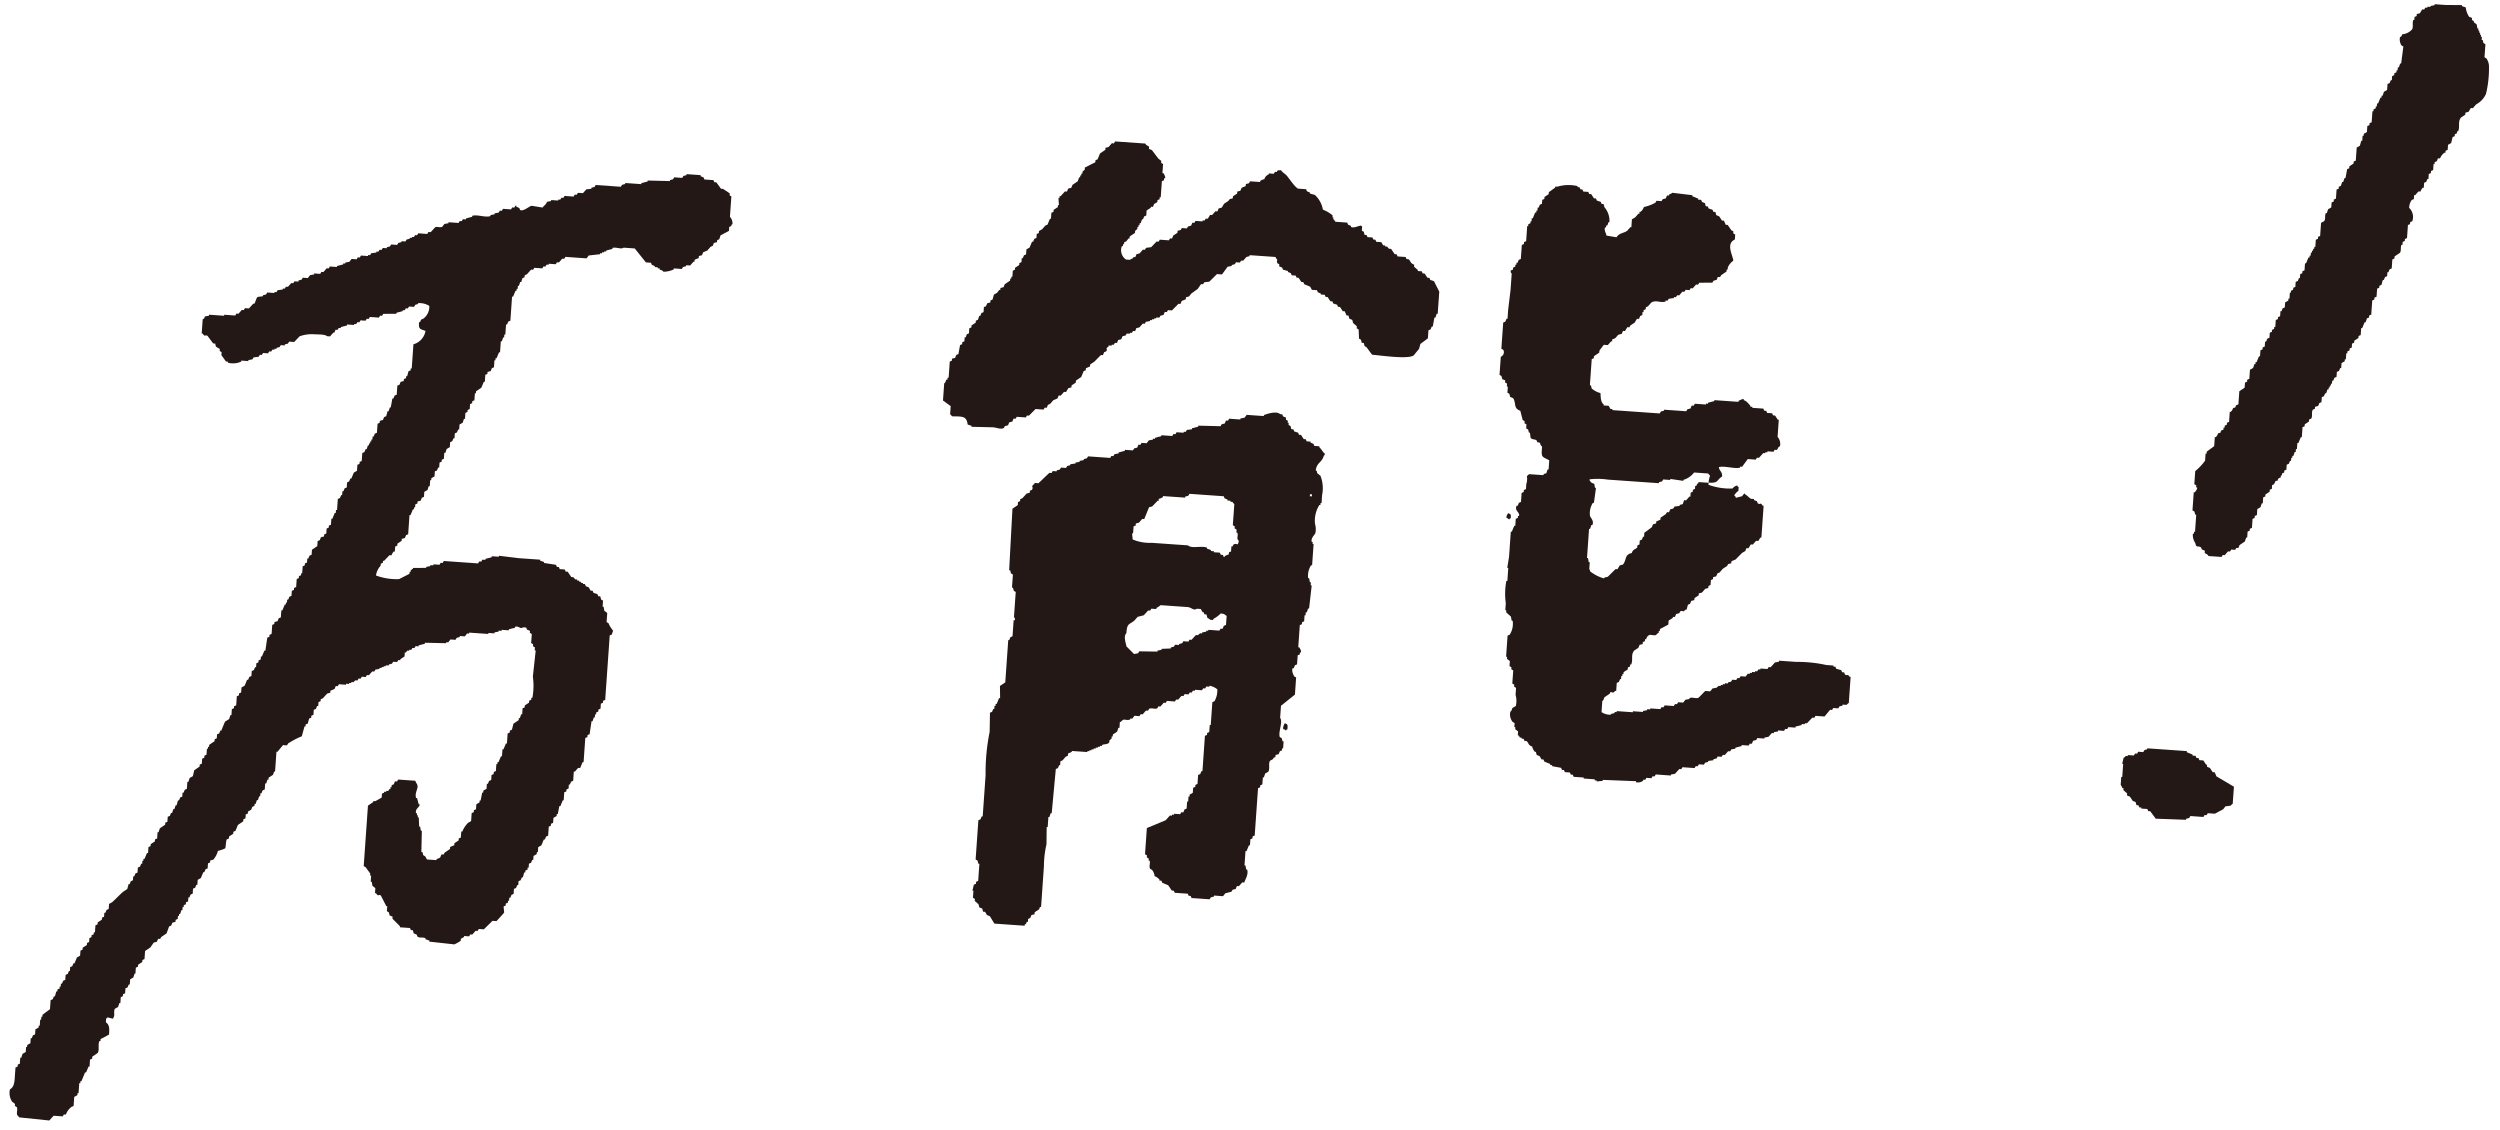 <svg xmlns="http://www.w3.org/2000/svg" xmlns:xlink="http://www.w3.org/1999/xlink" width="188" height="85" viewBox="0 0 188 85"><defs><clipPath id="a"><rect width="188" height="85" transform="translate(243 2149)" fill="none"/></clipPath></defs><g transform="translate(-243 -2149)" clip-path="url(#a)"><g transform="matrix(0.998, 0.07, -0.07, 0.998, 250.342, 2136.913)"><g transform="translate(0 0)"><path d="M210.327,4.4a1.123,1.123,0,0,0-.228-.531l-.152-.076V2.808l-.152-.076-.076-.228h-.076V2.277h-.076V2.125h-.076V1.973h-.076V1.822h-.076V1.67h-.076l-.076-.3-.228-.152V1.139l-.152-.076V.911l-.228-.076a1.594,1.594,0,0,1-.3-.683l-.3-.076V0l-1.214.076h-.835V.152l-.3.076V.3h-.228V.38h-.152l-.076.152h-.152l-.152.3-.228.076v.152l-.152.076v.228h-.076c-.084.261.076.582-.076.759a1.1,1.1,0,0,1-.683.38c-.051.177-.025.143-.152.228a.858.858,0,0,0,.152.607l.152.076-.076,1.29h-.076l-.076.3H203.5v.228h-.076v.152l-.152.076v.152l-.152.076V6h-.076l-.076.228-.152.076v.455l-.228.152-.076.3h-.076v.152h-.076l-.152.455h-.076v.228h-.076V8.2l-.152.076v.152h-.076V9.26l-.152.076v.152l-.152.076v.455l-.228.152v.152h-.076v.38h-.076l-.076.38-.228.152v.987l-.152.076v.152l-.3.228v.152l-.152.076-.076.683h-.076l-.076.3h-.076l-.076.3-.152.076v.152l-.152.076v.683l-.152.076v.152l-.152.076v.38l-.228.152-.076.3h-.076c-.084.228.034.43-.076.607l-.228.152v.987l-.152.076v.152l-.152.076V18.9h-.076v.152h-.076V19.2h-.076v.152h-.076v.228h-.076v.152H197.8l-.152.455h-.076v.531l-.152.076v.152l-.152.076v.3H197.2l-.076.228-.152.076v.38l-.152.076v.152l-.152.076v.152h-.076v.455h-.076v.152l-.228.152v.38l-.152.076-.076.228h-.076v.38l-.152.076v.152l-.152.076v.531H195.6v.152l-.152.076V25.5l-.152.076v.38l-.152.076-.076.228h-.076v.38l-.152.076v.152l-.152.076V27.4h-.076l-.152.455h-.076v.152h-.076l-.076.3-.228.152v.683l-.152.076v.152l-.152.076v.38l-.38.3v.987l-.152.076c-.135.2.076.127-.228.228a.646.646,0,0,1-.152.3h-.076v.759l-.152.076v.152l-.152.076v.152h-.076v.152l-.152.076c-.126.177.084.135-.228.228a.734.734,0,0,1-.152.3h-.076v.683l-.531.455v.152h-.076v.531a4.054,4.054,0,0,1-.683.835v.987l.152.076v.152h.076c.034.135-.1.3-.152.38h-.076v1.366l.152.076.076.228h.076v1.29h-.076v.152h-.076a1.071,1.071,0,0,0,.228.683c.126.413.177.152.455.3l.076.152.228.076v.152c.093.11.186.051.3.228h.987l.076-.152h.152l.228-.3h.152l.076-.152h.3l.076-.152h.152l.076-.228.38-.3.076-.3h.076v-.455l.152-.076V40.38l.152-.076v-.683l.152-.076v-.152l.152-.076v-.455l.228-.152.076-.3h.076v-.455l.152-.076v-.152l.3-.228v-.152l.152-.076v-.3h.076a.608.608,0,0,0,.152-.3c.312-.093.084-.034.228-.228l.152-.076v-.152h.076v-.152l.152-.076v-.152l.152-.076v-.38l.152-.076.076-.228h.076V34.84h.076v-.152h.076l.076-.3h.076v-.228h.076V33.7h.076l.152-.455h.076v-.759l.152-.076v-.152l.3-.228v-.152l.152-.076c.11-.186-.034-.455.076-.683l.152-.076v-.152l.228-.076.076-.228.152-.076v-.38l.152-.076.076-.228h.076l.076-.3H200v-.152h.076v-.152h.076v-.152h.076v-.228h.076l.076-.228.152-.076v-.38l.152-.076.076-.228h.076v-.38l.228-.152v-.152h.076v-.455h.076v-.152l.152-.076v-.152l.152-.076v-.3l.152-.076v-.152l.3-.228v-.152l.152-.076v-.531h.076l.152-.455h.076l.076-.3.152-.076v-.152l.152-.076V22.619l.152-.076v-.152l.152-.076v-.607l.152-.076v-.152l.152-.076.076-.38h.076l.076-.228.152-.076v-.3h.076l.076-.228.152-.076v-.683l.152-.076V19.2l.38-.3c.11-.169,0-.4.076-.607h.076v-.228l.152-.076v-.152l.152-.076v-.987l.152-.076v-.152l.152-.076a.938.938,0,0,0-.3-.987,1,1,0,0,1,.152-.607l.152-.076v-.3h.076l.228-.3h.152a.734.734,0,0,1,.152-.3h.076v-.38l.152-.076.076-.228h.076v-.38l.152-.076V12.6l.152-.076v-.455h.076v-.152l.152-.076.076-.228h.152a1.034,1.034,0,0,1,.3-.455h.076v-.152l.152-.076v-.38l.228-.152.076-.455.152-.076V9.716l.152-.076V9.488h.076c.143-.38-.1-.7.152-1.063l.3-.228V8.046l.228-.076.152-.3h.152l.228-.3a1.671,1.671,0,0,0,.683-.835,8.162,8.162,0,0,0,.076-2.125Z" transform="translate(-29.829 0)" fill="#231815" fill-rule="evenodd"/><path d="M114.562,29.249l-.076-.152h-.152l-.228-.3h-.152l-.076-.152h-.3v-.076l-.3-.228v-.152c-.329-.093-.261-.245-.455-.38h-.152l-.076-.152h-.607l-.076-.152h-.152l-.3-.38H111.3l-.152-.152h-.152V26.9h-.152l-.152-.228h-.38l-.076-.152h-.152l-.076-.152h-.38l-.076-.152H109.4l-.076-.228-.152-.076v-.3c-.042-.1-.034.025-.076-.076-.228.025-.514.253-.759.152v-.076l-.228-.076-.076-.152h-.911V25.3h-.076v-.076h-.076v-.152H106.9v-.152a2.664,2.664,0,0,0-.759-.38,1.952,1.952,0,0,0-.683-1.063l-.38-.076v-.076l-.228-.076-.076-.152h-.607c-.278-.127-.683-.683-.911-.911-.143-.143-.337-.211-.455-.38-.169.017-.2,0-.3.076v.076h-.152l-.076.152h-.38v.076a.523.523,0,0,0-.3.38.734.734,0,0,0-.3.152V22.8h-.759l-.076.152-.228.076v.152l-.3.152-.076.228-.228.076v.152l-.3.228v.152l-.228.076L99,24.391l-.3.228-.152.3L98.319,25l-.076.228h-.152l-.228.3h-.152l-.152.3h-.152l-.076.152H97.18v.076h-.531l-.076.152h-.152l-.076.228-.228.076-.076.152h-.38l-.076.152-.228.076v.152l-.3.228-.076.228h-.152l-.076.152h-.683l-.076.152h-.152l-.38.455-.38.076-.076.152h-.152l-.228.3-.228.076-.076.228h-.152v.076c-.093.076-.143.059-.228.152h-.3a.837.837,0,0,1-.38-.987h.076v-.152h.076v-.152l.152-.076.152-.228h.076v-.152l.38-.3v-.152l.152-.152V26.82H92.4v-.152h.076v-.152h.076l.076-.3H92.7l.076-.228.152-.076v-.38l.3-.228v-.076h.152L93.461,25l.228-.152v-.152l.152-.076v-.152h.076V23.253l.152-.076v-.152h.076c.034-.135-.1-.3-.152-.38h-.076v-.683l-.152-.076v-.152l-.228-.152-.531-.607-.228-.076v-.152c-.093-.11-.186-.042-.3-.228H90.2l-.076.152H89.97l-.228.3-.228.076V21.2l-.38.3-.152.455-.152.076v.152l-.759.455V22.8l-.152.152V23.1h-.076v.152h-.076V23.4h-.076l-.076.3-.38.3-.076.228-.228.076-.076.228h-.152l-.3.38h-.076v.152h-.076l.076.531h-.076v.152l-.3.228v.152l-.152.076v.455h-.076l-.152.455-.152.076-.228.3-.228.152v.152l-.152.076v.3l-.152.076-.076.228H84.5l-.152.455-.228.152v.38l-.152.076-.076.228h-.076v.3l-.152.076v.152l-.3.228v.152l-.152.076v.455h-.076v.152h-.076v.152l-.38.3-.076.228-.228.076v.152H82.3l-.152.228-.228.152-.076.38-.152.076v.152l-.228.076-.076.228-.152.076v.38l-.152.076-.076.228h-.076l-.076.3-.152.076v.152l-.3.228v.152l-.152.076v.38l-.152.076L80.027,36h-.076v.3l-.152.076v.152l-.152.076-.076.683-.152.076-.076.228-.228.076v.152l-.152.076v1.214h-.076v.152h-.076c-.084.16-.017.186-.152.3v1.29l.607.38v.607a.832.832,0,0,1,.152.152c.742-.034,1.1-.127,1.214.531l.3.076v.076l1.594-.076c.337,0,.573.135.835,0l.076-.152.228-.076.076-.228.228-.076.076-.228H84.2l.076-.152h.683l.076-.152h.152l.455-.531h.607l.076-.152h.152l.076-.228.152-.076.228-.3.3-.152.076-.228h.152l.228-.3h.152l.152-.3.228-.076V39.04l.3-.228v-.152l.38-.3.152-.455.152-.076v-.152l.3-.152V37.37l.3-.228.455-.531h.152l.076-.228.152-.076c.127-.253-.135-.135.152-.38v-.076h.228v-.076h.152l.076-.152h.152l.076-.228.228-.076.076-.228.228-.076.076-.152h.228V34.79h.152l.076-.152H92.7l.076-.228.228-.076.228-.3h.152l.076-.152.3-.076v-.076h.152v-.076h.152v-.076h.152V33.5h.228l.076-.152.228-.076.076-.228h.152l.076-.152h.3l.455-.531h.152l.076-.228.3-.152V31.83l.228-.076.152-.228.455-.38.228-.38h.152l.076-.152.38-.076.531-.607h.38l.38-.607.3-.076v-.076l.228-.076.076-.152h.3l.076-.152h.152l.228-.3.228-.076v-.076h1.973v.076c.253.2.025.135.152.38l.152.076v.152l.228.076.076.152.38.076V29.4l.228.076.076.152h.3l.076.152h.152l.228.3h.152l.076.152.455.152.152.228h.38l.076.152.228.076v.076h.3l.076.152h.152l.228.3h.152l.076.152.3.076.076.152h.152l.228.3h.152l.152.3h.152l.076.228.228.076.076.228.3.228v.152l.152.076.076.683.152.076.076.228h.152l.076.228.152.076.455.531c.776.017,2.648.16,3.112-.152l.38-.531.076-.38.531-.455v-.607l.152-.076.076-.228h.076l.076-.683h.076l.076-.3h.076v-1.67l-.455-.759-.3-.076Z" transform="translate(-12.321 -3.214)" fill="#231815" fill-rule="evenodd"/><path d="M155.457,56.81l-.076-.152h-.152l-.076-.152-.38-.076-.076-.152h-.152V56.2h-.531a10.012,10.012,0,0,0-2.277-.076h-1.29V56.2l-.3.076-.3.38h-.152l-.076.152h-.531v.076h-.152l-.076.152H148.7v.076h-.228v.076h-.152v.076h-.152l-.152.228h-.38l-.076.152h-.152l-.076.152h-.3l-.076.152-.228.076V58.1H146.5v.076h-.152v.076H146.2v.076h-.152l-.152.152-.3.076-.152.228h-.38l-.455.531c-.186.118-.439-.017-.683.076v.076l-.3.076-.152.228h-.38l-.076.152h-.152l-.076.152H142.1l-.076.152h-.152l-.076.152h-.759v.076h-.228v.076l-.3.076v.076h-.759v.076h-1.214v.076h-.152v.076c-.16.084-.186.017-.3.152a1.156,1.156,0,0,1-.683-.152v-.835c.152-.127.067-.177.152-.3l.38-.3v-.076c.236-.127.152.143.38-.152h.076v-.607l.152-.076.076-.228h.076V58.1h.076v-.152h.076V57.8l.3-.228v-.152l.152-.076V57.19h.076c.143-.388-.1-.7.152-1.063l.3-.228.076-.228.228-.076v-.152l.152-.076v-.152h.076l.076-.228h.076v-.076c.16-.11.4.025.607-.076v-.076h.076v-.076h.076v-.152h.076v-.152l.607-.38v-.3l.3-.228v-.076h.152l.076-.228.228-.076.076-.152c.253-.127.135.135.38-.152h.076l.076-.38.152-.076.076-.228.228-.076v-.152l.3-.228V51.5l.228-.076.228-.3.228-.076V50.89l.152-.076v-.38l.152-.076v-.152l.228-.076.076-.228.152-.076.228-.3.3-.228.076-.152.228-.076v-.152l.3-.152.455-.531.228-.152.076-.228h.152l.152-.3h.152l.228-.3h.152c.11-.084.042-.186.228-.3V44.59H148.4c-.228-.3-.135-.025-.38-.152l-.076-.152-.228-.076v-.076h-.228c-.143-.067-.3-.228-.455-.3l-.076-.076-.152.228-.455.152-.076-.152H146.2a1.028,1.028,0,0,1,.3-.38v-.3h-.076v-.076c-.135-.059-.337.16-.38.228a4.718,4.718,0,0,1-1.822-.152v-.152h-.759v.076c-.177.135-.051.042-.152.228h-.076v.228l-.152.076v.152l-.152.076v.3h-.076l-.228.3h-.152l-.076.3-.228.076v.076l-.38.076-.076.152-.228.076-.076.228h-.152l-.076.152-.38.3v.152l-.3.152v.152l-.228.076-.076.228-.531.455v.3h-.076l-.076.228-.152.076v.3l-.152.076v.152c-.135.194-.3.127-.38.455-.557.152-.329.548-.607.911l-.228.076-.152.3H137.7l-.531.607c-.126.084-.177,0-.3.152a3.047,3.047,0,0,1-1.063-.455c-.025-.143-.076-.152-.076-.152v-.531h-.076l-.076-.3h-.076v-2.2h.076l.076-.3h.076c.118-.346-.169-.514-.228-.683a1.459,1.459,0,0,1,.152-.987h.076l.076-1.139h-.076l-.076-.3c-.169-.034-.219-.051-.3-.152-.084-.084-.034,0-.076-.152a5.02,5.02,0,0,1,1.366-.076H140.5v-.076l.228-.076.076-.152h.531v-.076l.987.076v-.076a1.561,1.561,0,0,0,.759-.607h1.063a.832.832,0,0,0,.152.152,2.228,2.228,0,0,0-.076.531c.8,0,.573-.253.987-.531-.034-.422-.219-.354-.3-.683.4-.152,1.223.067,1.594-.076v-.076h.152l.38-.607h.607l.076-.152h.152l.3-.38h.152v-.076h.152v-.076h.455l.076-.152h.152c.11-.084.042-.186.228-.3a.794.794,0,0,0-.228-.683v-1.29h-.076l-.228-.3H148.7l-.076-.152h-.38l-.076-.152h-.152l-.076-.152h-.835v-.076h-.152v-.076c-.177-.143-.278-.32-.531-.38V36.7c-.093-.034-.32.118-.38.152v.076h-1.822V37l-.455.152v.076h-.152V37.3h-.835l-.076.152h-.152l-.076.228-.228.076-.076.152H140.5v.076l-.228.076-.076.152h-3.567v-.076h-.152l-.152-.228h-.38v-.076c-.236-.152-.261-.514-.3-.835a1.593,1.593,0,0,1-.683-.3l-.076-.228h-.076V34.495l.152-.076v-.152l.38-.3v-.152s.287-.447.3-.455h.3l.228-.3h.076V32.9c.329-.093.261-.236.455-.38l.228-.076.076-.228h.152l.152-.3h.152l.076-.152.3-.228.152-.3h.152l.076-.228.152-.076V30.7h.076v-.152l.152-.076V30.32l.152-.076.228-.3c.363-.253.675,0,1.063-.152v-.076h.152l.076-.152.38-.076v-.076h.152l.076-.152h.152l.228-.3h.152l.076-.152h.3l.076-.152h.152l.228-.3h.152l.076-.152.987-.076.076-.152.228-.076.076-.228H144l.076-.152.38-.3v-.152h.076V26.9a1.281,1.281,0,0,1,.38-.531c-.11-.481-.649-1.231,0-1.594V24.4l-.152-.076v-.152L144.6,24.1l-.3-.38h-.152l-.152-.3h-.152l-.228-.3-.228-.076-.076-.228h-.152l-.076-.152-.3-.076-.076-.152h-.152l-.076-.228-.228-.076-.076-.152h-.228v-.076l-.455-.152v-.076l-1.518-.076c-.084.1-.135.076-.228.152v.076h-.152l-.076.228-.228.076-.076.152h-.38l-.076.152a3.256,3.256,0,0,1-.835.38.82.82,0,0,1-.228.38h-.076v.152h-.076l-.228.3-.228.152V24.4h-.076l-.228.3c-.3.211-.565.194-.759.531l-.759-.076c-.042-.186-.219-.38-.152-.607h.076V24.4h.076c.084-.16.008-.186.152-.3a1.575,1.575,0,0,0-.455-1.063l-.076-.228h-.152l-.076-.152-.3-.076-.076-.152h-.152l-.228-.3h-.152l-.076-.152h-.38l-.076-.152h-.152l-.076-.152h-.152v-.076a2.972,2.972,0,0,0-1.518.152h-.152v.076l-.455.38v.152l-.3.228v.152l-.152.076v.3l-.152.076-.076.228h-.076v.228h-.076v.152H129.8l-.152.455h-.076v.228H129.5v.152l-.152.076v.152h-.076v1.139l-.152.076v.152l-.152.076V27.36l-.152.076-.076.228h-.076v.152h-.076v.152l-.152.076v.152l-.152.076a.188.188,0,0,0,.076.228v1.214l-.076,1.518v.683h-.076l-.076.228-.152.076v1.973l.152.076a.374.374,0,0,1-.152.531v1.366l.152.076.076.228.228.076V36.7l.152.076V37h.076v.455l.152.076.076.228.228.076c.278.363.051.759.607.911l.228.683.152.076v.152l.152.076v.3l.152.076.076.228h.076l.076.38c.1.135.32.076.455.152l.076.152h.152c.11.084.051.186.228.3-.025.86.042.725.607.987V43h-.076l-.076.3c-.177.051-.143.025-.228.152h-1.063a.832.832,0,0,1-.152.152,1.233,1.233,0,0,1,0,.607v.38l-.152.076v.152l-.152.076v.683l-.152.076-.076.228h-.076c-.169.4.3.464.228.759h-.076v.152l-.152.076V47.4h-.076l-.152.455h-.076v1.9l-.076.835h.076v.987h-.076a5.144,5.144,0,0,0,.076,1.67v.531h.076v.152l.38.3.076.3h.076a1.511,1.511,0,0,1-.152,1.063l-.152.076v1.594h.076v.152l.228.152v.38l.152.076v.152l.152.076v.987l.152.076v.152l.152.076v.531a1.639,1.639,0,0,1,.076.835l-.228.152c-.093.135,0,.169-.152.3a.9.9,0,0,0,.228.759l.152.076v.3h.076v.152l.228.152v.3h.076v.076h.076v.076h.152v.076h.152l.076.152h.152c.194.135.126.3.455.38a.779.779,0,0,0,.228.38h.076l.076.228.228.076.152.228h.152l.076.152.455.152v.076h.152v.076l.683.076.076.152h.152l.076.152h.38l.076.152h.152l.076.152h.759v.076h.835v.076h.152v.076l.455-.076v-.076l2.5-.076v.076a.624.624,0,0,0,.531-.152v-.076h.152l.076-.152h.38l.076-.152h.152l.076-.152h1.139v-.076l.3-.076.3-.38h.152l.076-.152h.911l.076-.152h.152l.076-.152h.38l.076-.152.228-.076v-.076l.38-.076v-.076l.228-.076.076-.152h.3l.076-.152h.152l.228-.3h.152l.076-.152.3-.076v-.076l.455-.152v-.076h.531l.076-.152h.152l.076-.228.228-.076.076-.152h.531v-.076l.3-.076.228-.3h.152v-.076l.3-.076v-.076h.455l.076-.152h.152l.076-.152h.531v-.076l.455-.152v-.076h.228v-.076h.152l.38-.455h.152l.076-.152h.683l.38-.531h.152l.076-.152h.38l.076-.152.228-.076v-.076h.3a.484.484,0,0,1,.152-.152V56.962h-.076c-.2-.253-.135-.025-.38-.152Z" transform="translate(-20.046 -3.375)" fill="#231815" fill-rule="evenodd"/><path d="M49.413,27.542l-.152-.076v-.152l-.531-.3h-.152l-.38-.455h-.152l-.076-.152h-.683l-.076-.152-.228-.076V26.1H45.921v.076l-.228.076-.076.152h-.607l-.076.152-.228.076v.076l-1.67.076v.076l-.455.152v.076H41.367v.076l-.228.076-.076.152h-1.9l-.076.152-.228.076v.076l-.38.076-.228.3h-.38l-.076.152h-.152l-.076.152h-.683l-.076.152h-.152l-.076.152h-.152v.076H35.9v.076l-.3.076c-.067.245-.194.27-.3.455l-.835-.076c-.194.059-.573.481-.835.38l-.076-.152-.228-.076v-.076c-.127-.017-.093.118-.152.152h-.152l-.076.152h-.607l-.076.152h-.152l-.076.152-.3.076v.076l-.3.076v.076c-.363.16-.978-.067-1.366.076v.076l-.455.152v.076h-.228l-.076.152h-.152l-.076.152h-.759v.076l-.3.076-.152.228c-.186.093-.38-.025-.531.076l-.3.38H26.87l-.076.152h-.683l-.076.152h-.152l-.076.152h-.152v.076H25.5V32.4l-.228.076-.076.152h-.3V32.7l-.228.076-.076.152h-.455l-.076.152-.228.076v.076h-.3l-.076.152H23.3l-.076.152h-.152v.076l-.38.076-.076.152h-.152v.076h-.531l-.076.152h-.152l-.076.152h-.38l-.152.228-.3.076V34.6h-.152v.076l-.455.152V34.9h-.531l-.076.152h-.152l-.228.3h-.152l-.076.152H18.52v.076l-.3.076-.152.228h-.38l-.076.152-.228.076V36.2h-.3L17,36.347H16.85l-.228.3h-.152L16.4,36.8h-.152v.076l-.38.076-.076.152h-.152v.076H15.1l-.076.152-.228.076v.076l-.38.076c-.127.093-.135.4-.228.531h-.076l-.3.38h-.3l-.076.152h-.152l-.228.3H12.9l-.076.152h-.835v.076H10.854v.076l-.3.076c-.051.177-.025.143-.152.228V40.6h.076c.228.3.143.025.38.152l.455.531h.152l.076.228.3.152v.152l.152.076v.228l.38.455h.152v.076a1.468,1.468,0,0,0,.987-.152v-.076h.531v-.076l.3-.076.076-.152.38-.076.076-.152h.152l.076-.152h.38l.076-.152h.152l.076-.152h.152v-.076h.152v-.076l.228-.076.076-.152h.3v-.076l.228-.076L17,40.749h.38l.38-.455a2.67,2.67,0,0,1,1.063-.228c.3,0,.826-.067.987.076h.228l.228-.3h.076l.076-.228h.152l.076-.152H20.8v-.076l.455-.152v-.076h.531v-.076h.152l.076-.152h.152l.076-.152h.38l.076-.152h.152l.076-.152h.683l.076-.152h.152l.076-.152.987-.076v-.076l.455-.152v-.076H25.5l.076-.152h.152l.076-.152h.38l.076-.152c.16-.11.1.034.228-.152a1.385,1.385,0,0,1,.835.152,1.115,1.115,0,0,1-.38.987l-.152.076c-.1.143.034.11-.152.228,0,.557.135.472.531.607a1.265,1.265,0,0,1-.835,1.063v1.822h-.076v.152l-.152.076-.076.38h-.076v.152l-.152.076V43.1l-.228.076-.076.228-.152.076v.683l-.152.076-.076.228h-.076l-.076.683H24.9l-.076.3h-.076l-.076.38-.152.076-.076.228-.228.076v.152l-.152.076v.683l-.152.076-.076.228h-.076v.228h-.076v.152h-.076v.152H23.53v.152h-.076l-.076.3H23.3l-.076.228-.152.076v.607l-.152.076v.152l-.152.076v.455l-.228.152-.152.455h-.076l-.076.228L22.088,51v.38l-.152.076-.076.228h-.076v.3h-.076l-.076.228-.152.076v.835H21.4v.228h-.076l-.152.455H21.1v.455l-.152.076v.152l-.152.076v.38l-.152.076v.152l-.228.076-.076.228-.152.076v.38l-.38.3v.38l-.152.076-.076.228h-.076v.3l-.152.076v.152l-.152.076v.531h-.076v.152l-.152.076v.152l-.152.076v.607l-.152.076v.152l-.152.076v.38l-.152.076-.076.228h-.076v.228h-.076v.152h-.076l-.152.455h-.076v.531l-.152.076-.076.228-.228.076V62l-.152.076v.683l-.152.076v.152l-.152.076-.076.987h-.076l-.152.455h-.076v.228l-.152.076v.152l-.152.076v.3h-.076l-.076.228-.152.076v.38l-.152.076-.076.228h-.076l-.152.455-.228.152v.38l-.152.076v.152l-.152.076V68.3l-.152.076v.152l-.152.076v.455h-.076l-.076.3-.3.228-.228.683H13.89l-.076.228-.152.076v.3l-.152.076v.152l-.38.3v.152h-.076v.152h-.076v.455l-.152.076V72.4l-.152.076v.38l-.152.076v.152l-.38.3-.076.455-.228.152-.076.3h-.076v.531l-.152.076-.076.228h-.076v.3l-.152.076-.076.228h-.076l-.076.38H10.93l-.076.3h-.076l-.076.3h-.076l-.076.228-.152.076v.38l-.152.076v.152l-.38.3-.076.3H9.716V78.7l-.152.076v.152l-.3.228v.152l-.152.076v.455H9.032l-.152.455H8.8v.152H8.729v.228H8.653l-.076.228-.152.076v.38l-.152.076-.076.228H8.122v.3l-.152.076-.076.228H7.818l-.076.38-.3.228c-.261.27-.5.565-.759.835l-.228.152v.38l-.152.076-.076.228H6.148v.3L6,84.925v.152l-.3.228v.152l-.152.076v.531H5.465v.152l-.152.076v.152l-.152.076v.3L5.01,86.9v.152l-.3.228v.152l-.152.076v.38l-.228.152-.152.455H4.1l-.076.228-.152.076v.3H3.8l-.076.228-.152.076v.38l-.152.076-.076.228H3.264v.228H3.188v.152l-.152.076v.152H2.96l-.076.38H2.808l-.076.228-.152.076v.683l-.531.455v.152H1.973v.228H1.9v.455H1.822V93.5l-.228.152v.38l-.152.076-.076.228H1.29v.38l-.228.152v.152H.987v.38l-.228.152-.076.3H.607v.455l-.152.076v.152L.3,96.614v.38c-.008.6.059,1.046-.3,1.29a1.181,1.181,0,0,0,.228.911l.228.152V99.5l.152.076c.1.169-.017.4.076.607a.621.621,0,0,1,.152.152l2.277.076.3-.38H4.1l.076-.152h.152a1.25,1.25,0,0,1,.38-.607l.152-.076v-.683l.228-.152v-.152h.076v-.759h.076V97.3h.076l.228-.683h.076l.152-.455h.076v-.531L6,95.551V95.4l.38-.3c.152-.236-.042-.607.076-.911h.076v-.152l.607-.38c.008-.481-.017-.734-.3-.911v-.3h.076v-.076l.455.076v-.076c.143-.16-.034-.455.076-.683l.228-.152.076-.3h.076v-.455l.152-.076v-.152l.152-.076v-.38l.152-.076.076-.228h.076V89.4l.228-.152.076-.3H8.8v-.455l.152-.076v-.152l.3-.228v-.152l.152-.076V87.2l.38-.3.228-.38.228-.076.076-.228h.152l.076-.152.38-.3.152-.531.152-.076.076-.228.228-.076V84.7l.152-.076v-.228h.076v-.152h.076l.076-.3h.076V83.71h.076v-.152l.152-.076v-.152l.152-.076v-.3h.076l.076-.228.152-.076v-.38l.152-.076.076-.228h.076v-.38l.228-.152.152-.455h.076l.076-.228.152-.076v-.38l.152-.076v-.152l.228-.076a1.641,1.641,0,0,0,.3-.683,2.346,2.346,0,0,0,.531-.228c.051-.143,0-.531.076-.683l.152-.076v-.152l.3-.228V77.79l.152-.076.152-.455.38-.3V76.8l.152-.076v-.3l.152-.076V76.2l.228-.152.076-.228.152-.076v-.152h.076l.076-.3h.076l.076-.3h.076v-.228h.076l.076-.228.152-.076v-.455h.076l.076-.3h.076v-.152l.3-.228c.084-.127,0-.169.152-.3V71.566h.076l.38-.531h.3l.076-.152a5.84,5.84,0,0,1,.987-.607l.152-.759h.076v-.152l.152-.076.076-.38.152-.076v-.152l.152-.076v-.38l.152-.076.076-.228H21.1v-.3l.152-.076v-.152l.152-.076.3-.38.228-.076v-.152l.3-.152.076-.228h.152l.076-.152h.531V66.1H23.3v-.076h.152v-.076h.152l.152-.152h.152l.076-.152h.152l.076-.152h.3l.076-.152h.152l.228-.3h.152l.076-.152.3-.076v-.076h.152v-.076h.152v-.076h.152v-.076h.228v-.076l.228-.076.076-.152h.3l.076-.152h.152v-.076l.3-.228v-.3H27.4v-.076h.076v-.076h.152v-.076h.152l.076-.152h.152l.076-.152h.228v-.076l.455-.152v-.076l1.594-.076v-.076h.152l.152-.228h.38l.076-.152L31.348,62v-.076h.38l.152-.228h.152v-.076h1.442v-.076h.455v-.076l.3-.076v-.076h.228v-.076h.531v-.076l.455-.152V60.94c.3-.1.38.177.607,0h.228l.076.152.228.076v.152l.152.076v.683l.152.076v.152l.152.076v.228h.076l-.076,1.973a4.934,4.934,0,0,1,.076,1.594h-.076v.152l-.152.076v.152l-.3.228v.152l-.152.076v.455h-.076l-.076.3h-.076v.152l-.38.3-.076.455-.152.076v.152l-.152.076v.759h-.076l-.152.455h-.076v.531h-.076l-.152.455h-.076v.152h-.076v.531l-.152.076V72.1l-.152.076v.38l-.152.076-.076.228h-.076v.38l-.228.152v.152h-.076l-.076.607H33.7V74.3l-.228.152v.38l-.152.076v.152l-.152.076v.607l-.228.152a2.053,2.053,0,0,0-.38.683h-.076v.455l-.152.076v.152l-.3.228v.152l-.3.152v.152l-.38.3-.076.152H31.12l-.076.228c-.093.11-.2.059-.3.228h-.683l-.152-.228-.152-.076-.076-.228H29.6l-.076-1.594H29.45l-.076-.3H29.3l-.076-.683h-.076v-.152h-.076v-.152h-.076c-.11-.337.253-.464.228-.683h-.076l-.152-.455h-.076c-.177-.5.253-.793-.076-1.139l-.076-.152h-1.29l-.076.152h-.152l-.076.228-.152.076v.152h-.076v.152H26.87l-.076.152h-.152v.076H26.49v.076l-.152.076v.3s-.413.278-.455.3h-.152v.076l-.38.3v4.554l.152.076.38.455v.152h.076v.455h.076l.076.3.228.152v.38h.076c.236.3.152.025.38.152l.455.759h.076v.38l.152.076.076.228.228.076v.152l.607.531v.076h.759l.076.152h.152l.076.228.228.076.076.152c.177.11.38-.008.607.076v.076l.3.076V85l1.9.076a3.884,3.884,0,0,0,.455-.3v-.152l.228-.152v-.076h.38l.076-.152h.152l.228-.3h.152l.076-.152h.38l.607-.683h.3s.523-.649.531-.683l-.076-.455.152-.076v-.152l.152-.076v-.152h.076v-.228h.076l.076-.228.152-.076V80.6l.152-.076.076-.228h.076v-.3l.152-.076.076-.228h.076l.076-.38H37.5v-.152l.152-.076v-.152h.076v-.3l.152-.076.076-.228h.076v-.3l.228-.152v-.152h.076v-.38l.228-.152.152-.455h.076l.076-.228.152-.076v-.683l.152-.076v-.152l.152-.076v-.38l.228-.152v-.152h.076l.076-.607h.076l.152-.455H40v-.607l.152-.076v-.152l.152-.076v-.3h.076l.076-.228.152-.076V71.49h.076l.228-.3h.152l.152-.455h.076V68.909l.152-.076v-.152l.152-.076.076-.987h.076l.076-.3H41.9v-.228h.076v-.152l.152-.076v-.152l.152-.076v-.38l.152-.076v-.152l.152-.076V61.091l.152-.076.076-.3a1.9,1.9,0,0,1-.38-.531l-.152-.076v-.683l-.228-.152-.076-.3H41.9v-.455l-.152-.076-.076-.228h-.152l-.076-.152-.3-.076-.076-.152h-.152L40.76,57.6l-.228-.076-.076-.152H40.3V57.3h-.152V57.22H40v-.076h-.152v-.076H39.7l-.152-.152h-.152l-.3-.38h-.152l-.076-.152h-.38l-.076-.152h-.152l-.076-.152-.911-.076V55.93l-.3-.076v-.076H35.371L33.853,55.7v.076h-.531v.076l-.455.152v.076h-.228l-.076.152h-.152l-.076.152H29.754l-.076.152h-.152l-.076.152h-.455v.076h-.228v.076l-.3.076v.076l-.987.076v.076H27.4v.076h-.076v.152h-.076v.152l-.759.455a4.48,4.48,0,0,1-1.746-.152,1.363,1.363,0,0,1,.3-.759v-.152l.152-.076v-.152h.076l.38-.455h.152a.734.734,0,0,1,.152-.3h.076v-.38l.152-.076v-.152l.3-.228v-.152l.228-.076.076-.228.152-.076V53.122h.076l.152-.455h.076v-.152h.076v-.228l.152-.076v-.152l.228-.076.076-.228.152-.076V51.3l.228-.152.076-.3h.076v-.455h.076v-.152l.228-.152v-.38l.152-.076.076-.228h.076v-.38l.152-.076V48.8l.152-.076v-.455H29.3l.076-.3.228-.152v-.38l.152-.076.076-.228h.076v-.38l.152-.076.076-.228h.076v-.38l.228-.152.076-.3h.076v-.455l.152-.076v-.152l.152-.076v-.38l.152-.076v-.152l.152-.076v-.531h.076v-.152l.38-.3.152-.455h.076v-.531l.152-.076v-.152l.228-.076.076-.228.152-.076v-.531h.076V40.9h.076l.152-.455h.076v-.835h.076l.076-.3h.076v-.228h.076V38.32h.076l.076-.228.152-.076V36.2h.076l.152-.455h.076v-.152h.076V35.36h.076l.076-.3h.076l.076-.3.152-.076v-.152l.152-.076.3-.38h.152l.076-.152H35.6l.076-.152h.152l.076-.152h.152v-.076h.531l.076-.152h.152l.228-.3h.152l.076-.152h1.594l.152-.228.835-.152v-.076H40V32.4h.152v-.076H40.3v-.076l.455-.152V32.02c.278-.1.641.084.835-.076h.835l.911.987h.38l.076.152.228.076v.076h.228v.076H44.4v.076c.16.084.186.017.3.152a1.782,1.782,0,0,0,.759-.228v-.076h.607l.076-.152.228-.076v-.076h.3l.228-.3h.076v-.152l.3-.152v-.152l.228-.076.076-.228.3-.152.228-.3.152-.076.076-.228.228-.076v-.152l.152-.076.076-.3.607-.38v-.3l.152-.076v-.076c.059-.093,0,0,.076-.076a.728.728,0,0,0-.228-.531V27.542Z" transform="translate(0 -4.088)" fill="#231815" fill-rule="evenodd"/><path d="M108.467,46.455c-.186-.118-.27-.32-.455-.455v-.076h-.38l-.076-.152-.228-.076V45.62h-.3l-.076-.152H106.8l-.228-.3h-.152l-.076-.152-.3-.076-.076-.152h-.152l-.076-.228-.152-.076V44.33h-.076v-.152l-.152-.076V43.95l-.228-.076-.076-.152H104.9c-.287-.245-1,.051-1.214.152v.076h-1.29l-.152.228-.3.076v.076H101.1l-.076.152h-.152l-.076.228-.228.076-.076.152-1.67.076v.076l-.455.152v.076l-.38.076-.076.152h-.152v.076h-.531l-.076.152h-.152l-.076.152H96.1V46l-.455.152v.076h-.152V46.3l-.3.076-.152.228h-.38l-.076.152h-.152l-.076.228-.228.076-.076.152h-.607v.076l-.455.152v.076l-.3.076-.076.152h-.152l-.076.152h-1.67l-.076.152-.228.076V48.2l-.3.076v.076l-.3.076V48.5l-.38.076v.076l-.228.076-.076.152h-.38l-.076.152-.228.076v.076h-.3l-.076.152H87.9l-.759.835h-.3v.076c-.312.253-.017.177-.152.455l-.152.076v.152l-.228.076-.3.38-.152.076v.152l-.152.076v.228l-.38.3.076,4.63h.076l.076.228.152.076v.987h.076l.076.228.152.076v1.9a.2.2,0,0,1,.076.228H86v1.214l-.152.076-.076.228H85.7v3.188l-.38.3.076.911h-.076l-.152.455h-.076V67.1h-.076v.228h-.076l-.076.228-.152.076.076,1.442a15.38,15.38,0,0,0-.076,3.264V75.45h-.076l-.076.228-.152.076v2.96l.152.076.076.228h.076v1.29l-.152.076v.152l-.152.076-.076.455h.076V81.6l.152.076v.152l.3.228.076.228.228.076.076.228h.152l.152.228.228.076.38.531h2.277v-.076c.177-.135.051-.042.152-.228h.076v-.228l.152-.076.076-.228.228-.076v-.152l.3-.228c.118-.16-.076-.076.152-.228V78.866a7.557,7.557,0,0,1,.076-1.67l-.076-1.29h.076v-.759h.076l.076-.3h.076l.076-3.34.152-.076.076-.228h.076v-.3l.152-.076.228-.3.152-.076v-.152c.084-.11.186-.042.3-.228h1.139v-.076h.152v-.076h.152v-.076h.152v-.076h.152v-.076h.152v-.076h.152v-.076h.152v-.076c.186-.093.413-.059.531-.228v-.152l.152-.152V68.77h.076v-.152l.3-.228.076-.3H94.5v-.455h.076c.228-.346.312-.084.683-.228v-.076h.152l.152-.228h.38l.076-.152h.152l.228-.3h.152l.076-.152c.211-.1.439.025.607-.076l.076-.152h.152l.228-.3h.152l.076-.152h.607l.076-.152h.152l.228-.3h.152l.076-.152h.3l.076-.152h.152l.076-.152h.152v-.076h.531l.076-.152h.152l.076-.152h.228v-.076a1.29,1.29,0,0,1,.607.228,1.629,1.629,0,0,1-.152.911l-.152.076V67.4h-.076v.531l-.152.076v.152l-.152.076V70.9h-.076l-.076.228-.152.076v.683l-.152.076v.152l-.152.076v.38l-.228.152v.152h-.076v.38h-.076v.531l-.152.076-.076.228h-.152l-.076.152h-.455v.076H98.9v.076h-.152l-.3.38-1.366.683v1.973l.152.076v.152l.152.076v.152h.076c.076.2-.034.439.076.607l.152.076a.866.866,0,0,1,.228.455.9.9,0,0,1,.38.228v.076h.152l.076.152.455.152.3.38h.152l.076.152h.987l.076.152h.152l.076.152h1.366l.076-.152.228-.076v-.076h.683l.152-.228.455-.152.076-.152.228-.076.076-.228h.152l.228-.3h.152c.051-.236.287-.6.152-.987h-.076l-.076-.3H104.6V76.664h.076l.152-.455h.076v-.455l.152-.076v-.152l.152-.076V71.882l.152-.076v-.152l.152-.076v-.531h.076l.076-.3.228-.152c.127-.261-.059-.624.076-.835l.228-.152v-.076l.152-.076V69.3l.228-.076.076-.228.152-.076V68.77h.076v-.531H106.8l-.076-.228-.152-.076c-.16-.363.169-1.164-.076-1.442v-.911l.987-.911v-1.29l-.152-.076c-.067-.118-.245-.38-.152-.607h.076l.076-.228.152-.076v-.683l.152-.076v-.152h.076c.034-.135-.1-.3-.152-.38h-.076v-1.67l.152-.076v-.152l.152-.076v-.455h.076v-.228h.076l.076-.3h.076l.076-1.746h-.076v-.228h-.076l-.076-.3h-.076a1.459,1.459,0,0,1,.152-.987h.076V53.286h-.076v-.152h-.076c-.093-.3.169-.506.228-.683a1.4,1.4,0,0,0-.076-.683,2.216,2.216,0,0,1,.228-1.442h.076v-.152h.076v-.607a2.552,2.552,0,0,0-.228-1.442l-.228-.152c-.11-.143.034-.11-.152-.228.042-.607.422-.6.531-1.139.084-.084.034,0,.076-.152ZM101.94,59.814l-.152.076-.076.228h-.152l-.076.152h-.835v.076H100.5v.076l-.3.076v.076h-.152l-.152.152h-.152l-.3.38h-.152l-.076.152h-.38l-.076.152-.228.076v.076h-.3l-.076.152-.228.076v.076l-.683.076v.076l-.3.076v.076l-1.366.076-.076.152-.3.076-.607-.531c-.051-.219-.3-.751-.076-.987,0-.784.16-.633.531-.987l.228-.3.455-.152.3-.38h.152l.076-.152h.38V58.9a1.679,1.679,0,0,0,.3-.228h2.049c.3.017.455.261.683.076h.3l.152.228h.076l.076.152h.152l.076.228c.059.067.152.059.228.152h.228v-.076a2.33,2.33,0,0,0,.531-.455c.329.017.253.051.455.152v.683Zm.152-6.072-.076.152h-.076v.38l-.152.076V54.5l-.3.152v.076c-.127.008-.093-.118-.152-.152h-.152l-.076-.152h-.455v-.076h-.228v-.076l-.3-.076v-.076c-.413-.152-1.147.177-1.442-.076H95.943a3.286,3.286,0,0,1-1.442-.152l-.076-.455H94.5v-.531l.152-.076v-.152l.228-.076.228-.3h.152l.3-.911.228-.076.38-.455h.076v-.152a.734.734,0,0,0,.3-.152v-.076h1.67V50.4l.228-.076.076-.152H101.1l.076.152.228.076v.076h.228v.076h.152a.578.578,0,0,0,.152.152V52.3l.152.076v.152l.152.076v.228h.076c.11.312-.084.4.152.607-.067.481-.084.127-.38.3Zm5.617-4.023h-.152v-.152h.152Z" transform="translate(-13.209 -6.834)" fill="#231815" fill-rule="evenodd"/><path d="M129.581,51.12c-.025.067-.152.236-.076.38h.076c.084.084,0,.034.152.076V51.5h.076c0-.287.017-.32-.228-.38Z" transform="translate(-20.281 -8.007)" fill="#231815" fill-rule="evenodd"/><path d="M192.743,69.482h-.152l-.228-.3-.228-.076v-.152h-.076l-.228-.3h-.3l-.076-.152H191.3l-.076-.152H191v-.076l-.455-.152V68.04h-2.96c-.118.186-.067.051-.228.152l-.076.152h-.38l-.076.152h-.152l-.076.152h-.455v.076h-.152a.39.39,0,0,1-.152.152l-.076.455h.076v.987h-.076v.607c.093.084.076.135.152.228h.076V71.3l.3.228v.152l.228.076.228.3.228.076.076.228h.152l.076.152h.152v.076h.455l.076.152h.152l.455.531,2.277-.076v-.076l.228-.076.076-.152h.987l.076-.152h.152l.076-.152h.531l.607-.38.152-.228.38-.076c.017-.008.076-.11.152-.152v-1.29l-1.366-.683-.152-.3Z" transform="translate(-29.096 -10.657)" fill="#231815" fill-rule="evenodd"/><path d="M111.041,71.19c-.025.067-.16.3-.076.455h.076c.084.084,0,.034.152.076v-.076h.076C111.269,71.333,111.3,71.257,111.041,71.19Z" transform="translate(-17.376 -11.151)" fill="#231815" fill-rule="evenodd"/></g></g></g></svg>